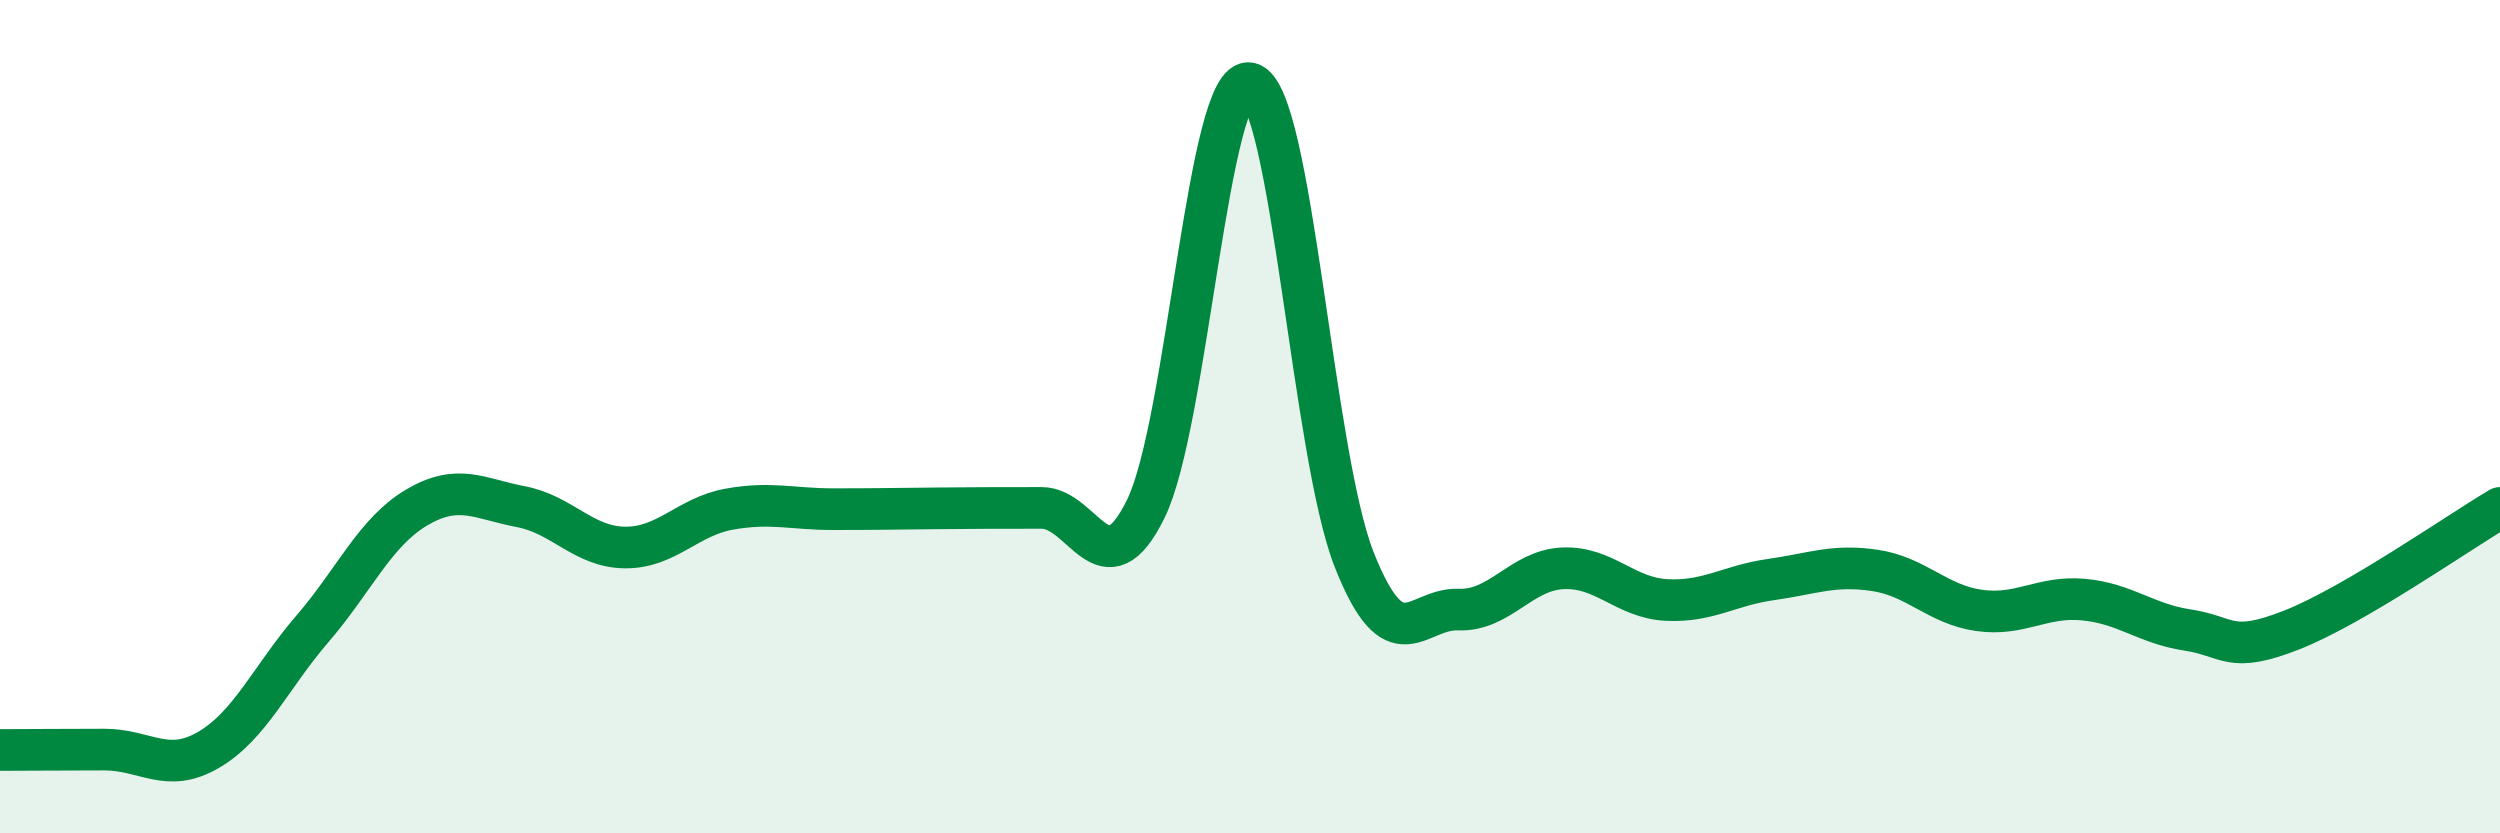 
    <svg width="60" height="20" viewBox="0 0 60 20" xmlns="http://www.w3.org/2000/svg">
      <path
        d="M 0,18 C 0.5,18 1.5,17.99 2.5,17.99 C 3.5,17.99 4,18.58 5,18 C 6,17.42 6.5,16.25 7.5,15.09 C 8.5,13.93 9,12.77 10,12.18 C 11,11.59 11.5,11.97 12.5,12.16 C 13.5,12.35 14,13.13 15,13.14 C 16,13.15 16.5,12.4 17.5,12.22 C 18.5,12.04 19,12.22 20,12.22 C 21,12.22 21.5,12.21 22.5,12.2 C 23.5,12.19 24,12.19 25,12.19 C 26,12.19 26.5,14.25 27.5,12.21 C 28.5,10.17 29,1.76 30,2 C 31,2.24 31.5,10.9 32.5,13.43 C 33.5,15.96 34,14.59 35,14.63 C 36,14.67 36.5,13.69 37.5,13.64 C 38.5,13.59 39,14.35 40,14.4 C 41,14.45 41.5,14.05 42.5,13.91 C 43.5,13.77 44,13.54 45,13.69 C 46,13.84 46.5,14.51 47.5,14.65 C 48.5,14.79 49,14.3 50,14.39 C 51,14.48 51.5,14.97 52.5,15.12 C 53.5,15.27 53.5,15.71 55,15.12 C 56.5,14.53 59,12.78 60,12.19L60 20L0 20Z"
        fill="#008740"
        opacity="0.1"
        stroke-linecap="round"
        stroke-linejoin="round"
      />
      <path
        d="M 0,18 C 0.5,18 1.5,17.99 2.5,17.99 C 3.5,17.99 4,18.58 5,18 C 6,17.42 6.5,16.25 7.5,15.09 C 8.5,13.93 9,12.77 10,12.18 C 11,11.59 11.5,11.97 12.5,12.16 C 13.5,12.35 14,13.13 15,13.14 C 16,13.15 16.5,12.4 17.5,12.22 C 18.5,12.04 19,12.22 20,12.22 C 21,12.22 21.5,12.21 22.5,12.2 C 23.5,12.19 24,12.19 25,12.19 C 26,12.19 26.5,14.25 27.5,12.21 C 28.5,10.17 29,1.76 30,2 C 31,2.24 31.5,10.9 32.5,13.43 C 33.5,15.96 34,14.59 35,14.63 C 36,14.67 36.5,13.69 37.5,13.64 C 38.5,13.59 39,14.35 40,14.4 C 41,14.45 41.5,14.05 42.5,13.91 C 43.5,13.77 44,13.54 45,13.69 C 46,13.84 46.5,14.51 47.5,14.65 C 48.5,14.79 49,14.3 50,14.39 C 51,14.48 51.5,14.97 52.5,15.12 C 53.5,15.27 53.5,15.71 55,15.12 C 56.5,14.53 59,12.78 60,12.19"
        stroke="#008740"
        stroke-width="1"
        fill="none"
        stroke-linecap="round"
        stroke-linejoin="round"
      />
    </svg>
  